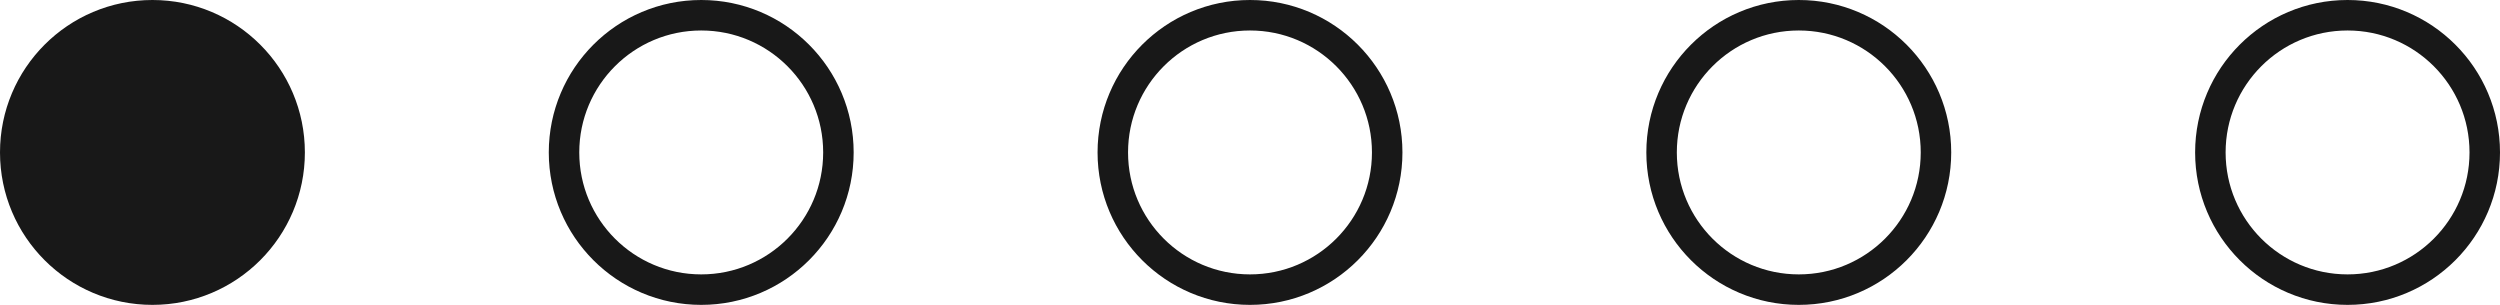<?xml version="1.0" encoding="UTF-8"?> <svg xmlns="http://www.w3.org/2000/svg" width="82" height="10" viewBox="0 0 82 10" fill="none"> <circle cx="41" cy="5" r="4.5" stroke="#181818"></circle> <circle cx="23" cy="5" r="4.5" stroke="#181818"></circle> <circle cx="59" cy="5" r="4.5" stroke="#181818"></circle> <circle cx="77" cy="5" r="4.5" stroke="#181818"></circle> <circle cx="5" cy="5" r="4.5" fill="#181818" stroke="#181818"></circle> </svg> 
